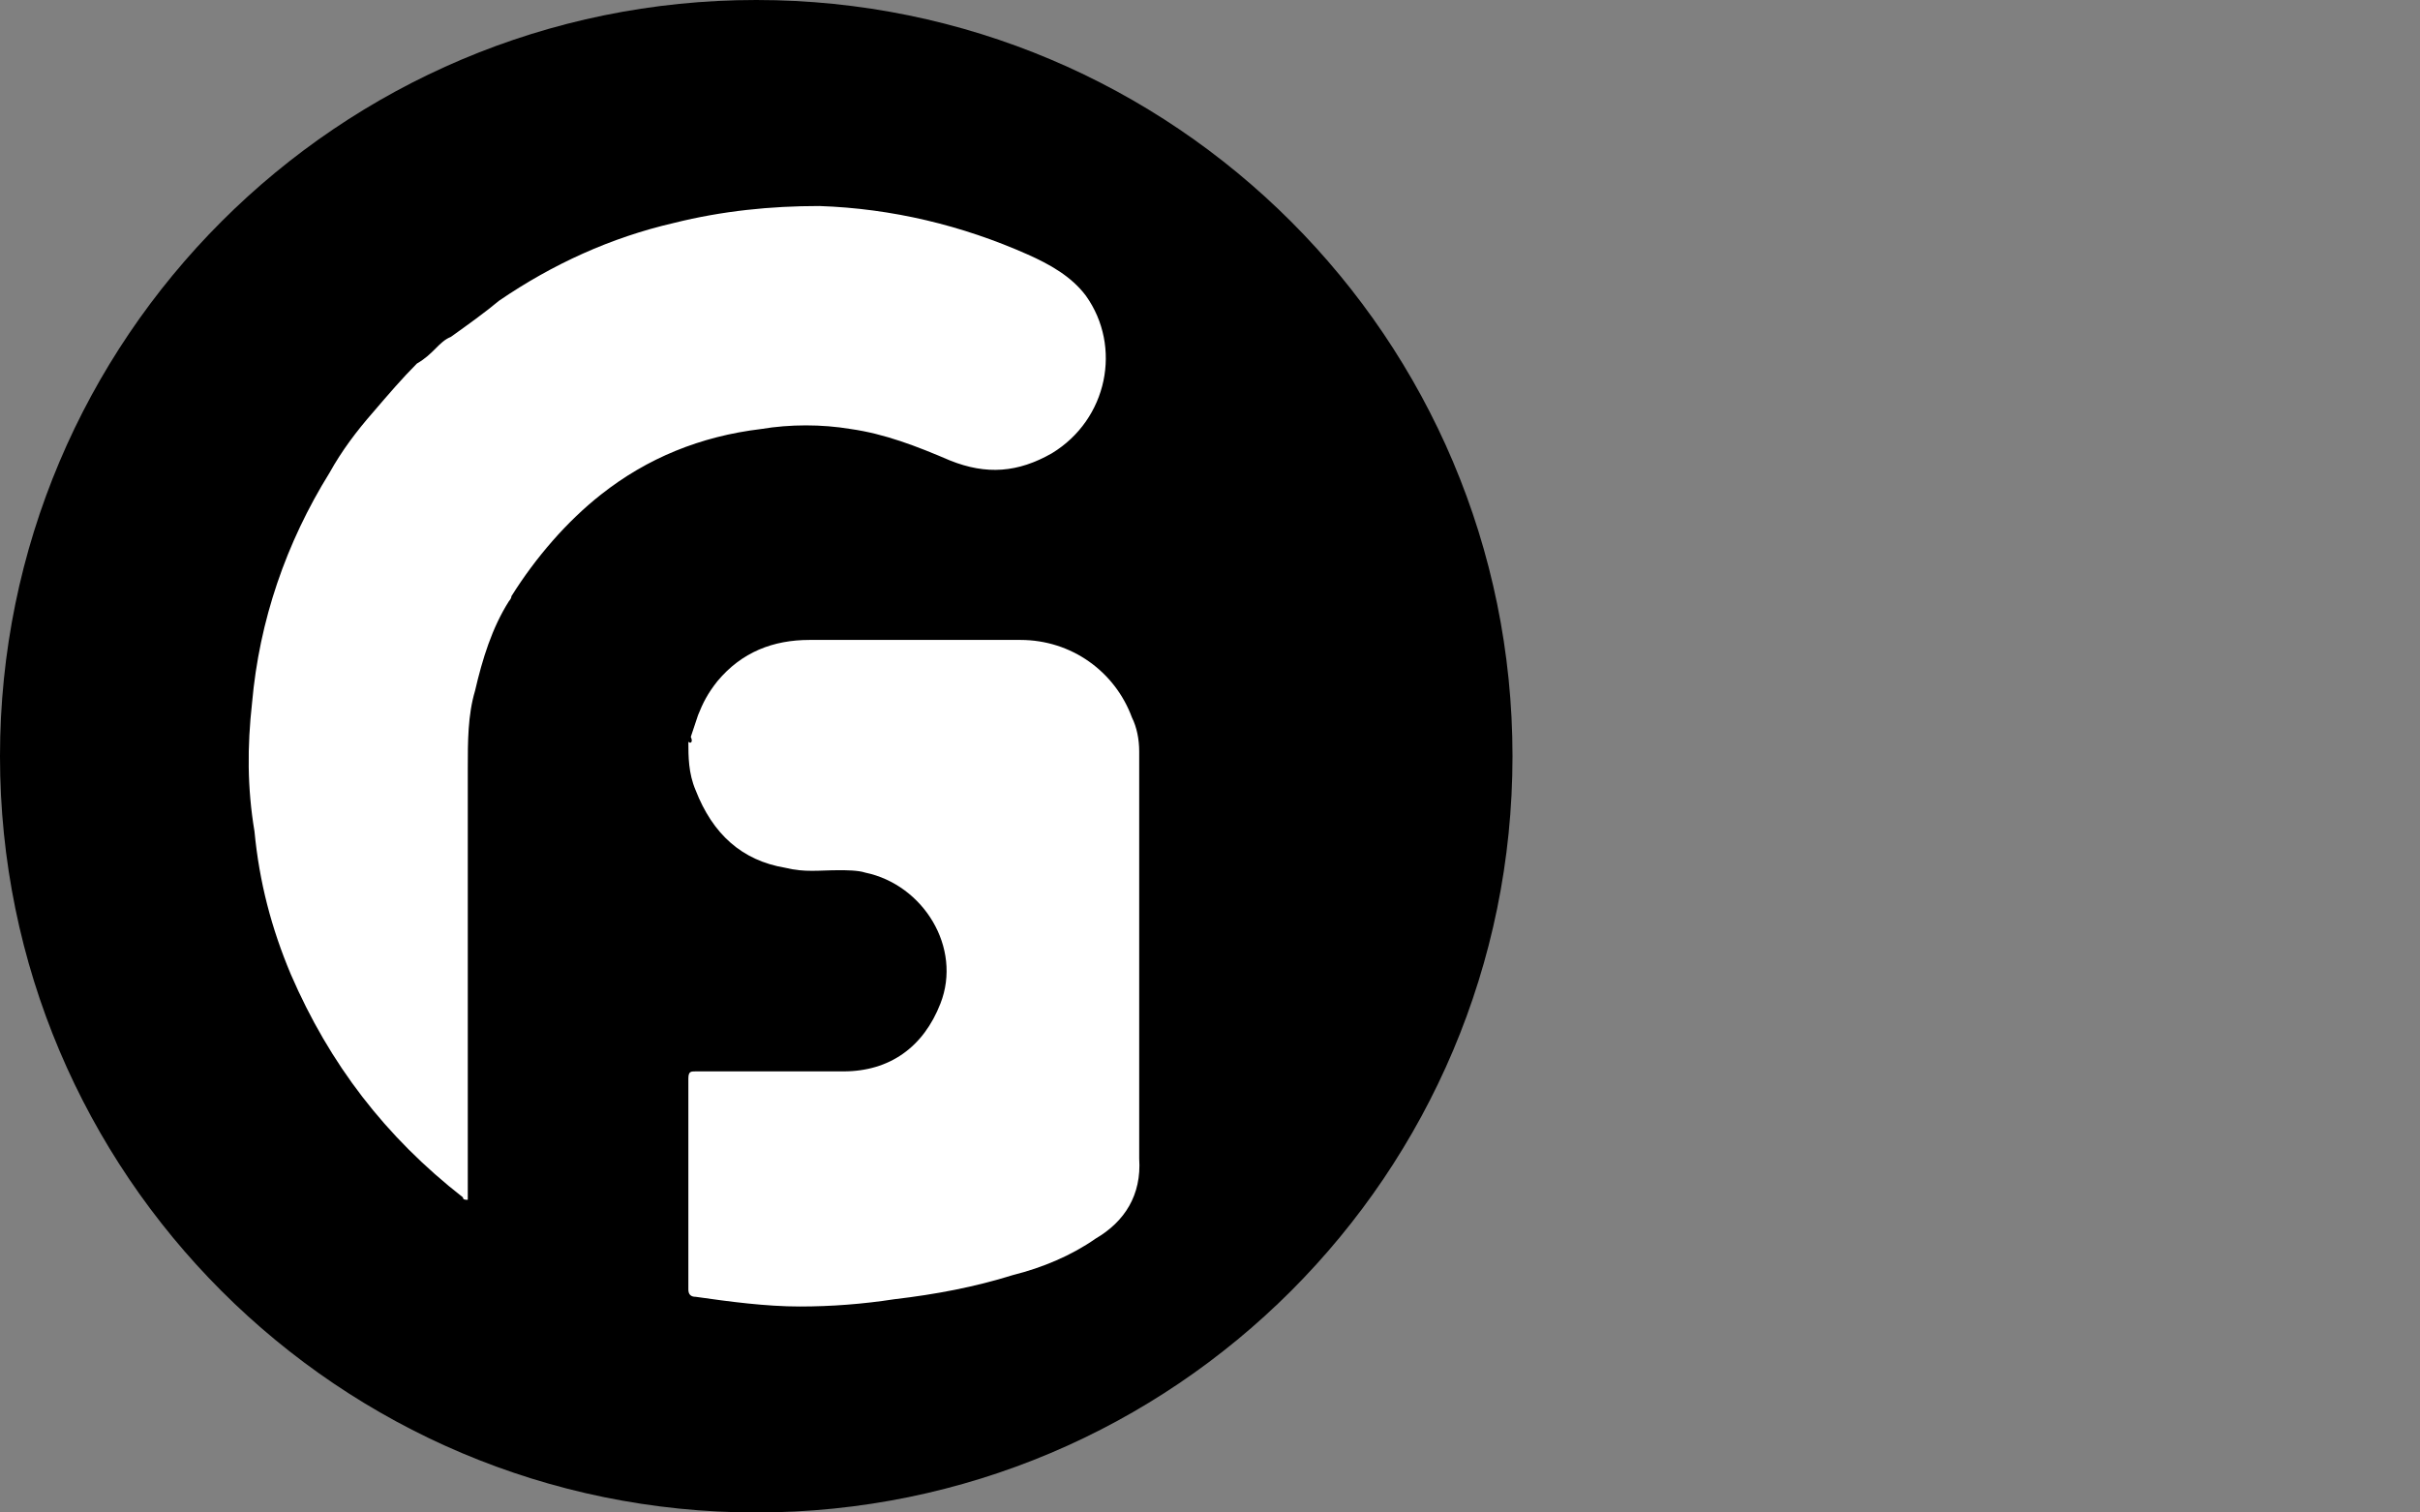 <svg fill="none" viewBox="0 0 160 100" height="100" width="160" xmlns="http://www.w3.org/2000/svg">
  <rect x="0" y="0" width="160" height="100" fill="#808080" stroke="none"/>
  <g clip-path="url(#clip0_3196_11852)">
    <path fill="black" d="M50 100C77.614 100 100 77.614 100 50C100 22.386 77.614 0 50 0C22.386 0 0 22.386 0 50C0 77.614 22.386 100 50 100Z"></path>
    <path fill="white" d="M29.806 22.275C30.928 21.474 32.049 20.672 33.011 19.871C36.537 17.467 40.383 15.704 44.549 14.743C47.755 13.942 50.96 13.621 54.165 13.621C58.972 13.781 63.62 14.903 67.947 16.826C69.389 17.467 70.832 18.268 71.793 19.551C74.197 22.916 73.235 27.724 69.549 29.967C67.306 31.249 65.222 31.41 62.819 30.448C60.575 29.486 58.492 28.685 56.248 28.365C54.325 28.044 52.242 28.044 50.319 28.365C46.312 28.846 42.787 30.288 39.742 32.692C37.498 34.454 35.415 36.858 33.812 39.422C33.812 39.583 33.652 39.743 33.652 39.743C32.53 41.506 31.889 43.589 31.408 45.672C30.928 47.275 30.928 49.038 30.928 50.801C30.928 58.012 30.928 65.063 30.928 72.435C30.928 74.679 30.928 76.762 30.928 79.006C30.928 79.166 30.928 79.326 30.928 79.326C30.767 79.326 30.607 79.326 30.607 79.166C25.479 75.16 21.793 70.352 19.229 64.422C17.947 61.377 17.146 58.333 16.825 54.967C16.344 52.083 16.344 49.358 16.665 46.474C17.146 41.025 18.908 35.897 21.793 31.249C22.594 29.807 23.556 28.525 24.678 27.243C25.639 26.121 26.601 24.999 27.562 24.038C28.684 23.397 29.005 22.596 29.806 22.275Z"></path>
    <path fill="white" d="M45.672 48.721C45.832 48.24 45.992 47.759 46.153 47.279C46.473 46.477 46.794 45.836 47.435 45.035C49.037 43.112 51.121 42.31 53.525 42.31C58.172 42.31 62.819 42.31 67.467 42.31C70.832 42.31 73.717 44.394 74.839 47.439C75.159 48.08 75.319 48.881 75.319 49.682C75.319 55.612 75.319 61.381 75.319 67.311C75.319 67.471 75.319 67.631 75.319 67.791C75.319 69.234 75.319 70.516 75.319 71.958C75.319 73.4 75.319 75.163 75.319 76.605C75.48 79.009 74.358 80.772 72.435 81.894C70.832 83.016 68.909 83.817 66.986 84.298C64.422 85.099 61.858 85.58 59.133 85.9C57.05 86.221 54.967 86.381 52.883 86.381C50.64 86.381 48.236 86.061 45.992 85.74C45.672 85.74 45.512 85.58 45.512 85.259C45.512 80.612 45.512 75.964 45.512 71.317C45.512 70.836 45.672 70.836 45.992 70.836C49.198 70.836 52.563 70.836 55.768 70.836C58.813 70.836 61.057 69.234 62.178 66.349C63.621 62.663 61.057 58.496 57.21 57.695C56.73 57.535 55.928 57.535 55.448 57.535C54.166 57.535 53.204 57.695 51.922 57.375C49.037 56.894 47.114 55.131 45.992 52.246C45.512 51.125 45.512 50.003 45.512 49.041C45.672 49.202 45.832 49.041 45.672 48.721Z"></path>
  </g>
  <defs>
    <clipPath id="clip0_3196_11852">
      <rect fill="white" height="100" width="160"></rect>
    </clipPath>
  </defs>
</svg>

